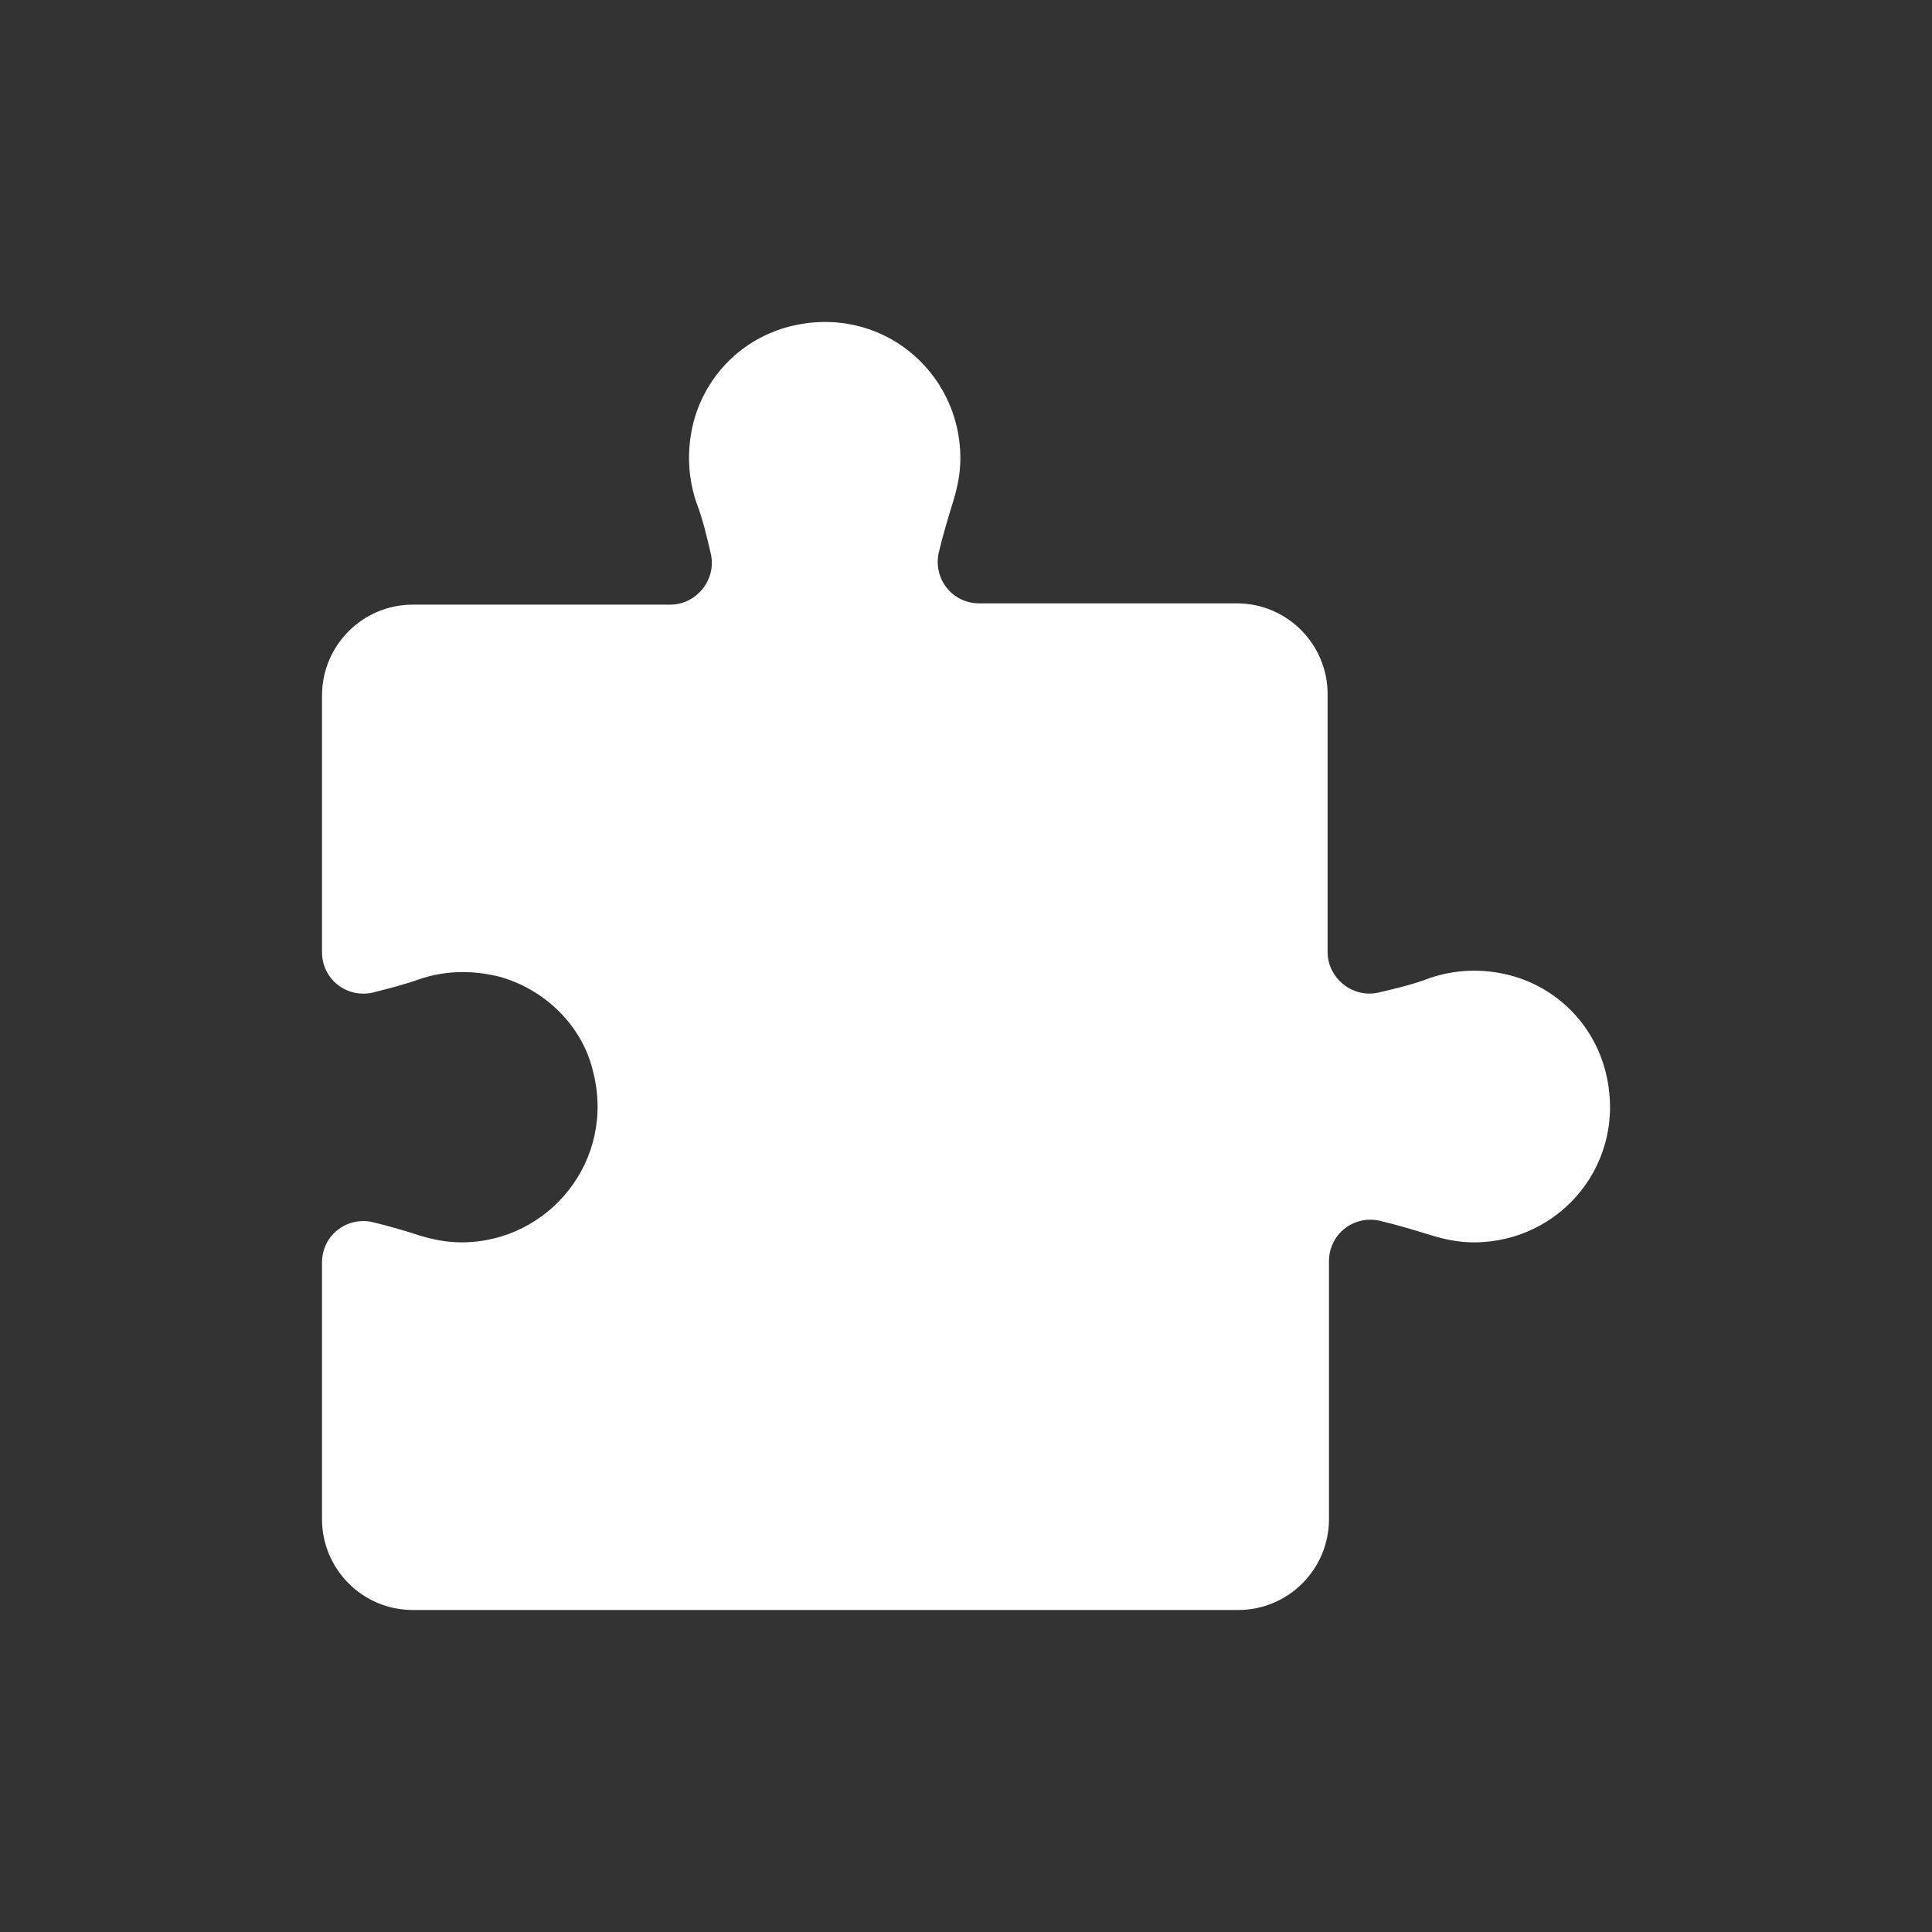 <svg width="24" height="24" viewBox="0 0 24 24" fill="none" xmlns="http://www.w3.org/2000/svg">
<rect x="0" y="0" width="24" height="24" fill="#333333" stroke="none"/>
<path d="M6.189 12.129C5.835 12.045 5.515 12.062 5.212 12.163C5.027 12.23 4.825 12.281 4.623 12.332C4.303 12.399 4 12.163 4 11.826L4 8.641C4 8.017 4.505 7.511 5.128 7.511H8.327C8.647 7.511 8.899 7.208 8.832 6.888C8.781 6.669 8.731 6.45 8.647 6.231C8.546 5.927 8.529 5.59 8.613 5.253C8.765 4.663 9.219 4.208 9.808 4.056C10.936 3.77 11.93 4.613 11.93 5.691C11.93 5.877 11.896 6.045 11.845 6.214C11.778 6.433 11.711 6.652 11.66 6.871C11.593 7.191 11.829 7.495 12.165 7.495H15.364C15.987 7.495 16.492 8 16.492 8.624V11.826C16.492 12.146 16.795 12.399 17.115 12.332C17.334 12.281 17.553 12.23 17.772 12.146C18.075 12.045 18.412 12.028 18.748 12.113C19.337 12.264 19.792 12.719 19.944 13.309C20.23 14.438 19.388 15.433 18.311 15.433C18.125 15.433 17.957 15.399 17.789 15.348C17.57 15.281 17.351 15.214 17.132 15.163C16.812 15.096 16.509 15.332 16.509 15.669V18.871C16.509 19.494 16.004 20 15.381 20H5.128C4.505 20 4 19.494 4 18.871L4 15.685C4 15.348 4.303 15.113 4.623 15.18C4.825 15.23 5.01 15.281 5.212 15.348C5.381 15.399 5.549 15.433 5.734 15.433C6.812 15.433 7.653 14.421 7.367 13.309C7.232 12.736 6.761 12.281 6.189 12.129Z" fill="white"/>
</svg>
